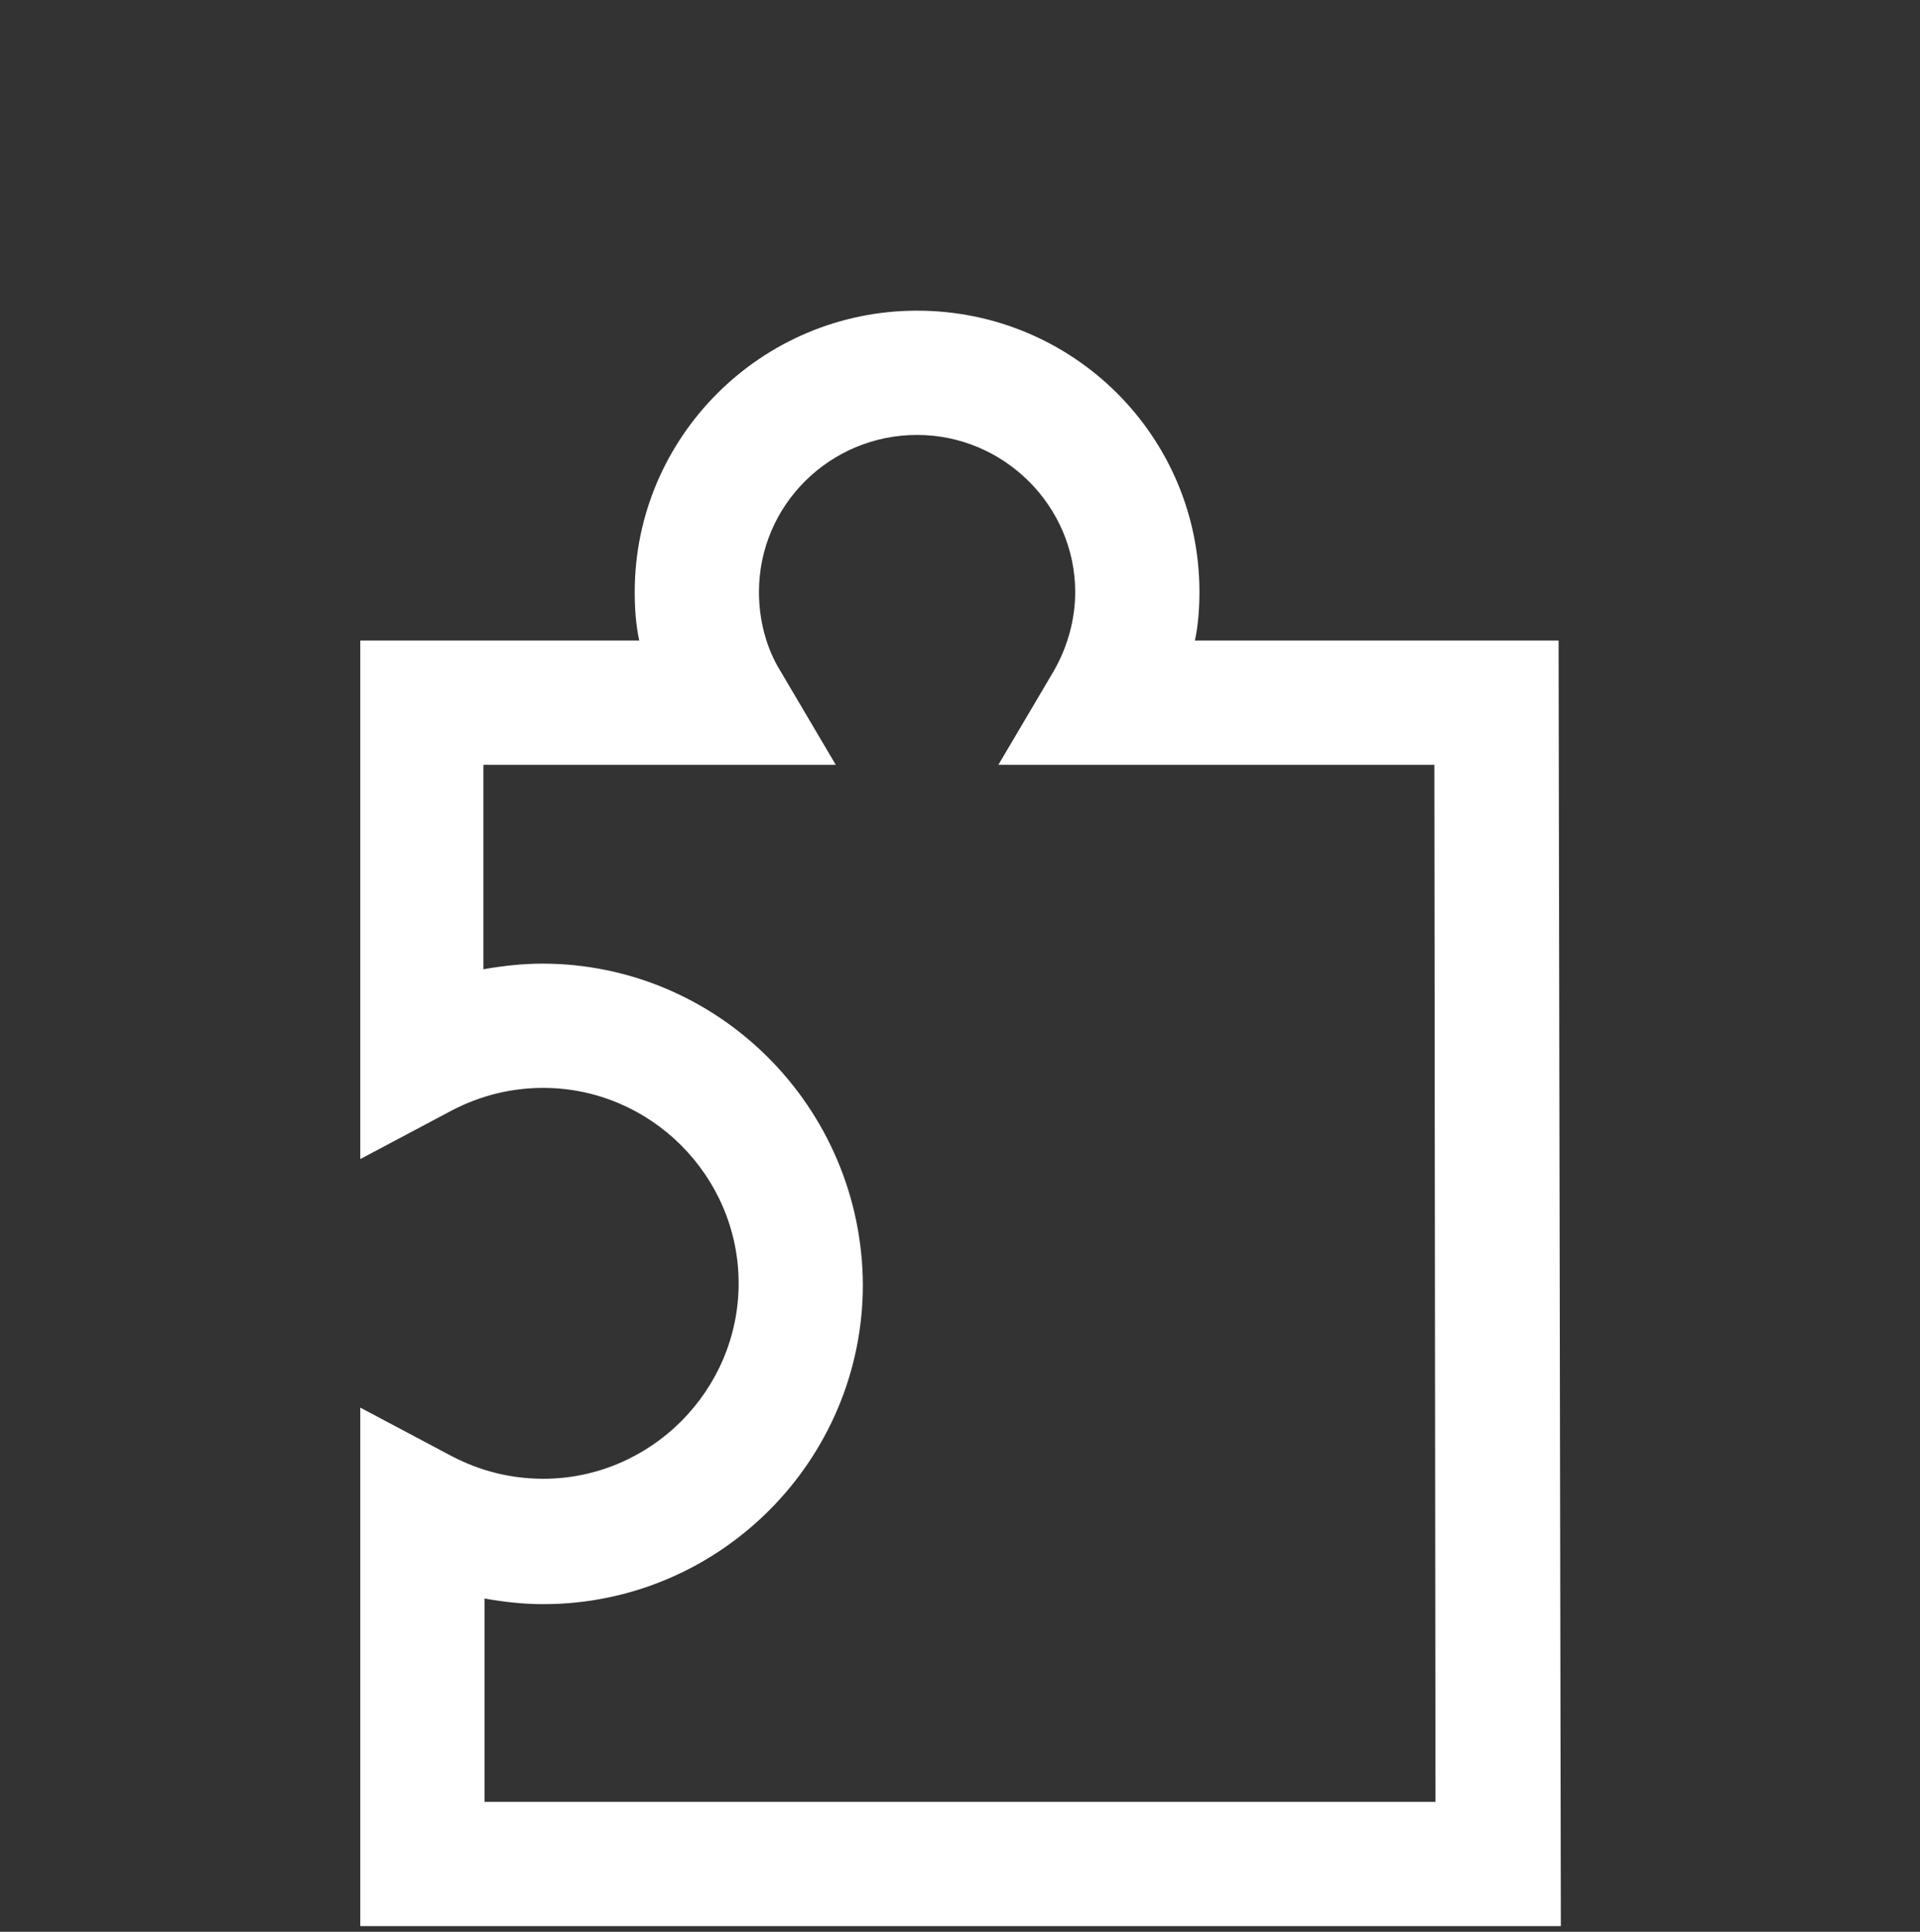 <?xml version="1.0" encoding="utf-8"?>
<!-- Generator: Adobe Illustrator 28.3.0, SVG Export Plug-In . SVG Version: 6.00 Build 0)  -->
<svg version="1.1" id="Ebene_1" xmlns="http://www.w3.org/2000/svg" xmlns:xlink="http://www.w3.org/1999/xlink" x="0px" y="0px"
	 viewBox="0 0 170 171" style="enable-background:new 0 0 170 171;" xml:space="preserve">
<rect x="0" y="0" width="170" height="171" fill="#333333" stroke="none"/>
<style type="text/css">
	.st0{fill:#FFFFFF;}
</style>
<path class="st0" d="M138,56.7h-32.2c0.3-1.4,0.4-2.9,0.4-4.3c0-13.8-11.2-24.9-25-24.9s-25,11.2-25,24.9c0,1.5,0.1,2.9,0.4,4.3
	H31.9v45.9l8.1-4.3c2.5-1.3,5.2-2,8.1-2c9.5,0,17.3,7.8,17.3,17.3c0,9.5-7.8,17.3-17.3,17.3c-2.9,0-5.6-0.7-8.1-2l-8.1-4.3v45.9
	h106.3L138,56.7z M42.9,159.6v-18.1c1.7,0.3,3.4,0.5,5.2,0.5c15.6,0,28.3-12.7,28.3-28.3C76.3,98,63.6,85.3,48,85.3
	c-1.7,0-3.5,0.2-5.2,0.5V67.7h31.2l-4.9-8.3c-1.3-2.1-1.9-4.6-1.9-7c0-7.7,6.3-13.9,14-13.9s14,6.3,14,13.9c0,2.5-0.7,4.9-1.9,7
	l-4.9,8.3H127l0.1,91.8H42.9z"/>
</svg>

